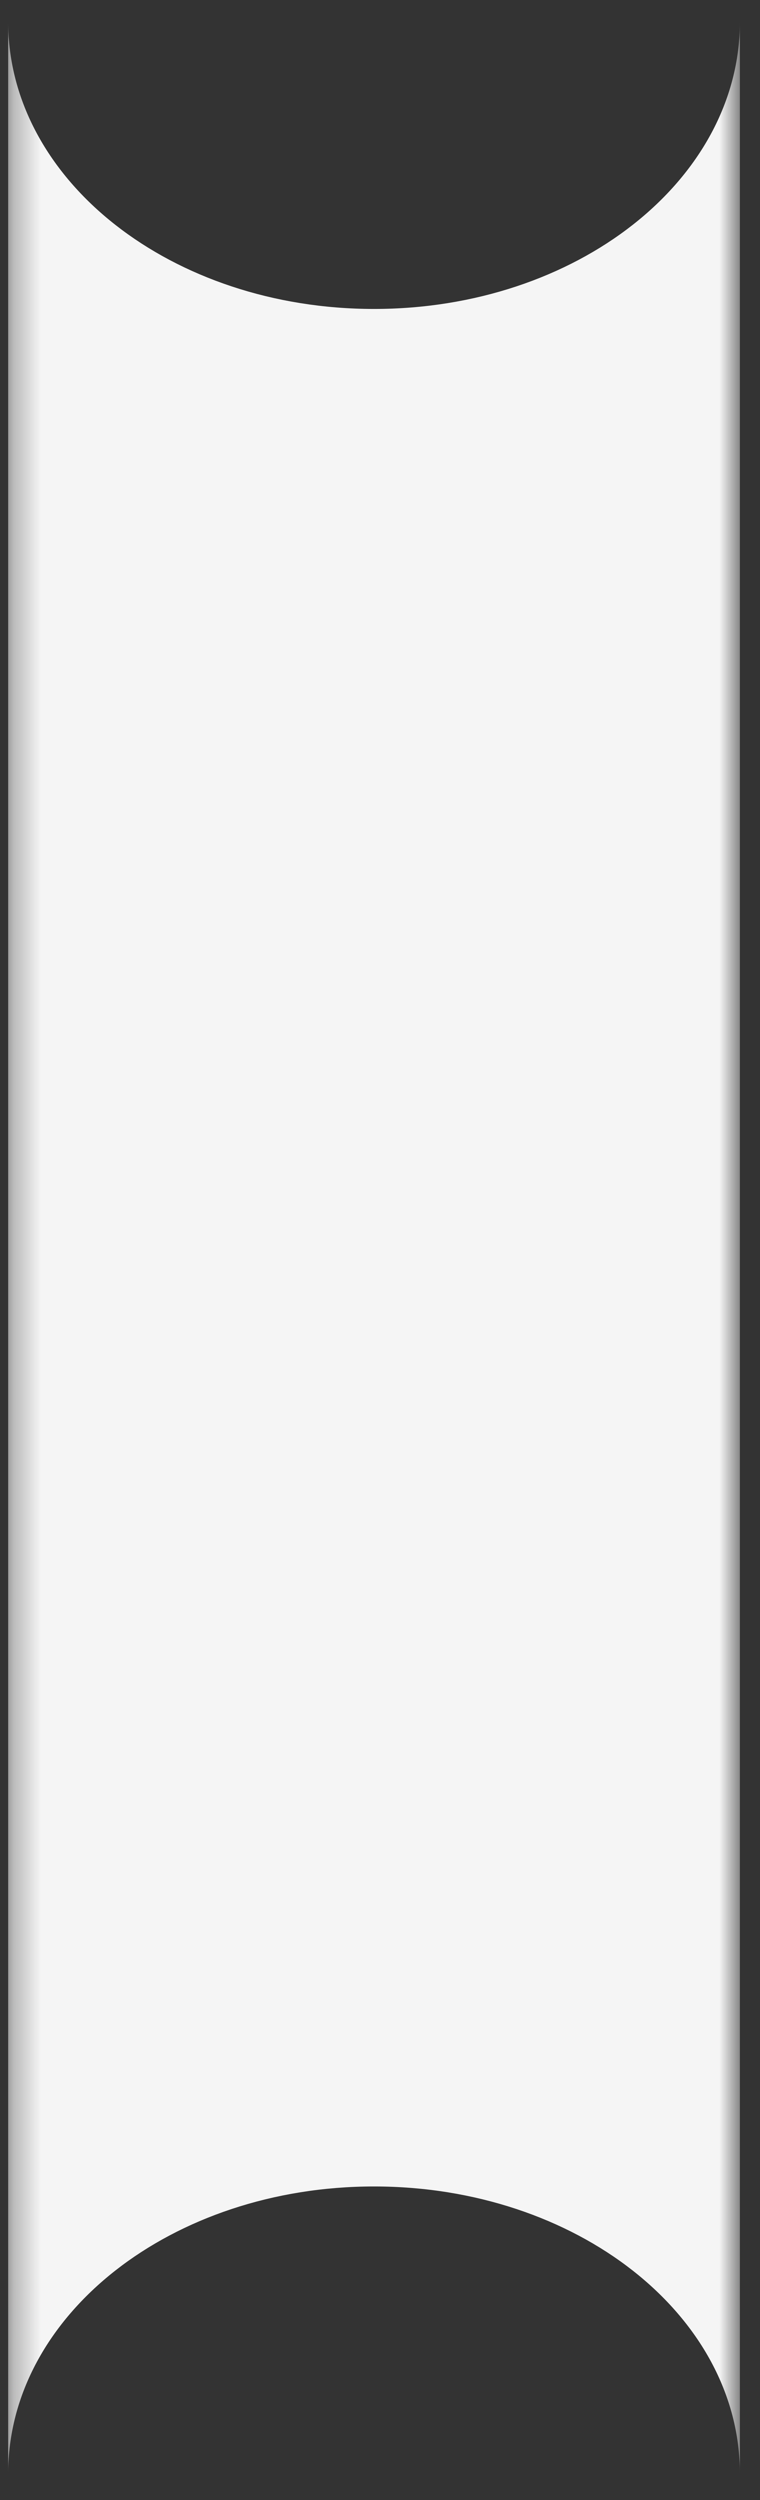 <?xml version="1.0" encoding="UTF-8"?> <svg xmlns="http://www.w3.org/2000/svg" width="28" height="92" viewBox="0 0 28 92" fill="none"><rect x="0" y="0" width="28" height="92" fill="#333333" stroke="none"/><mask id="mask0_101_1687" style="mask-type:luminance" maskUnits="userSpaceOnUse" x="0" y="0" width="28" height="92"><path d="M27.259 0.802H0.301V91.025H27.259V0.802Z" fill="white"></path></mask><g mask="url(#mask0_101_1687)"><path fill-rule="evenodd" clip-rule="evenodd" d="M27.259 0.802C27.259 6.638 21.224 11.369 13.78 11.369C6.336 11.369 0.301 6.638 0.301 0.802V91.025C0.301 85.189 6.336 80.459 13.78 80.459C21.224 80.459 27.259 85.189 27.259 91.025V0.802Z" fill="#F5F5F5"></path></g></svg> 